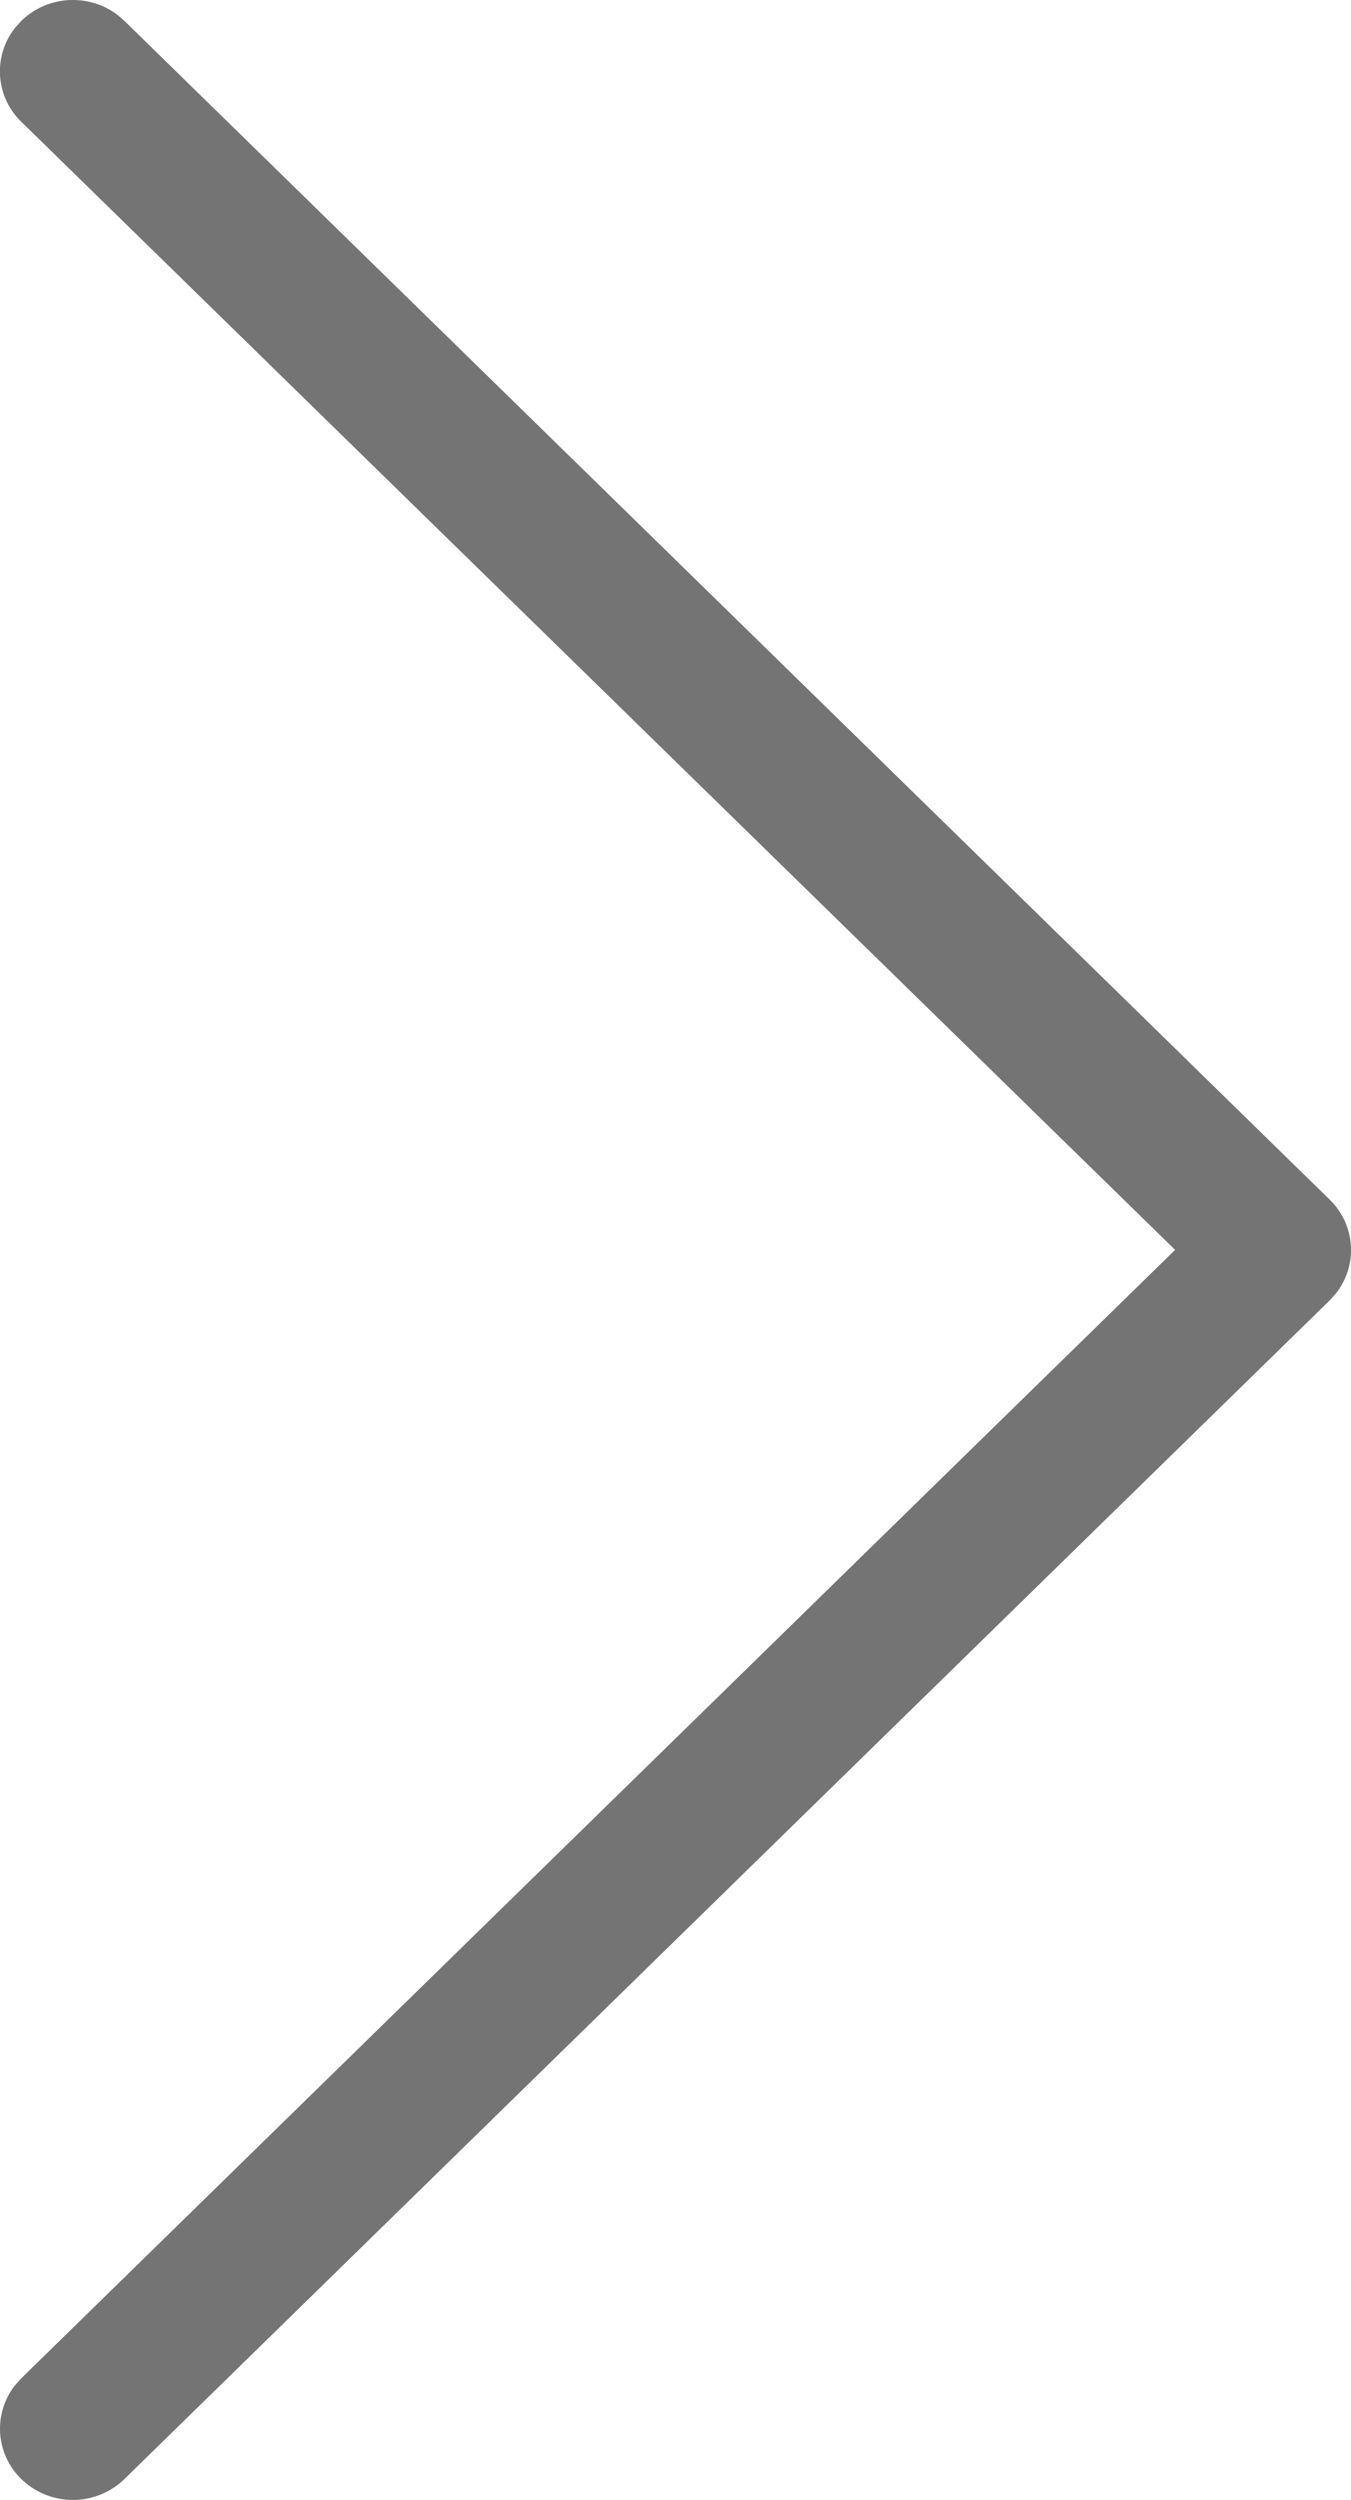 <svg xmlns="http://www.w3.org/2000/svg" width="20" height="37" viewBox="0 0 20 37"><g><g><path fill="#747474" d="M.316.309c.389-.38 1-.41 1.424-.088l.102.088 17.842 17.445c.389.38.419.979.09 1.392l-.09.1L1.842 36.69a1.096 1.096 0 0 1-1.526 0 1.038 1.038 0 0 1-.09-1.392l.09-.1 17.08-16.7L.315 1.802A1.038 1.038 0 0 1 .226.408z"/></g></g></svg>